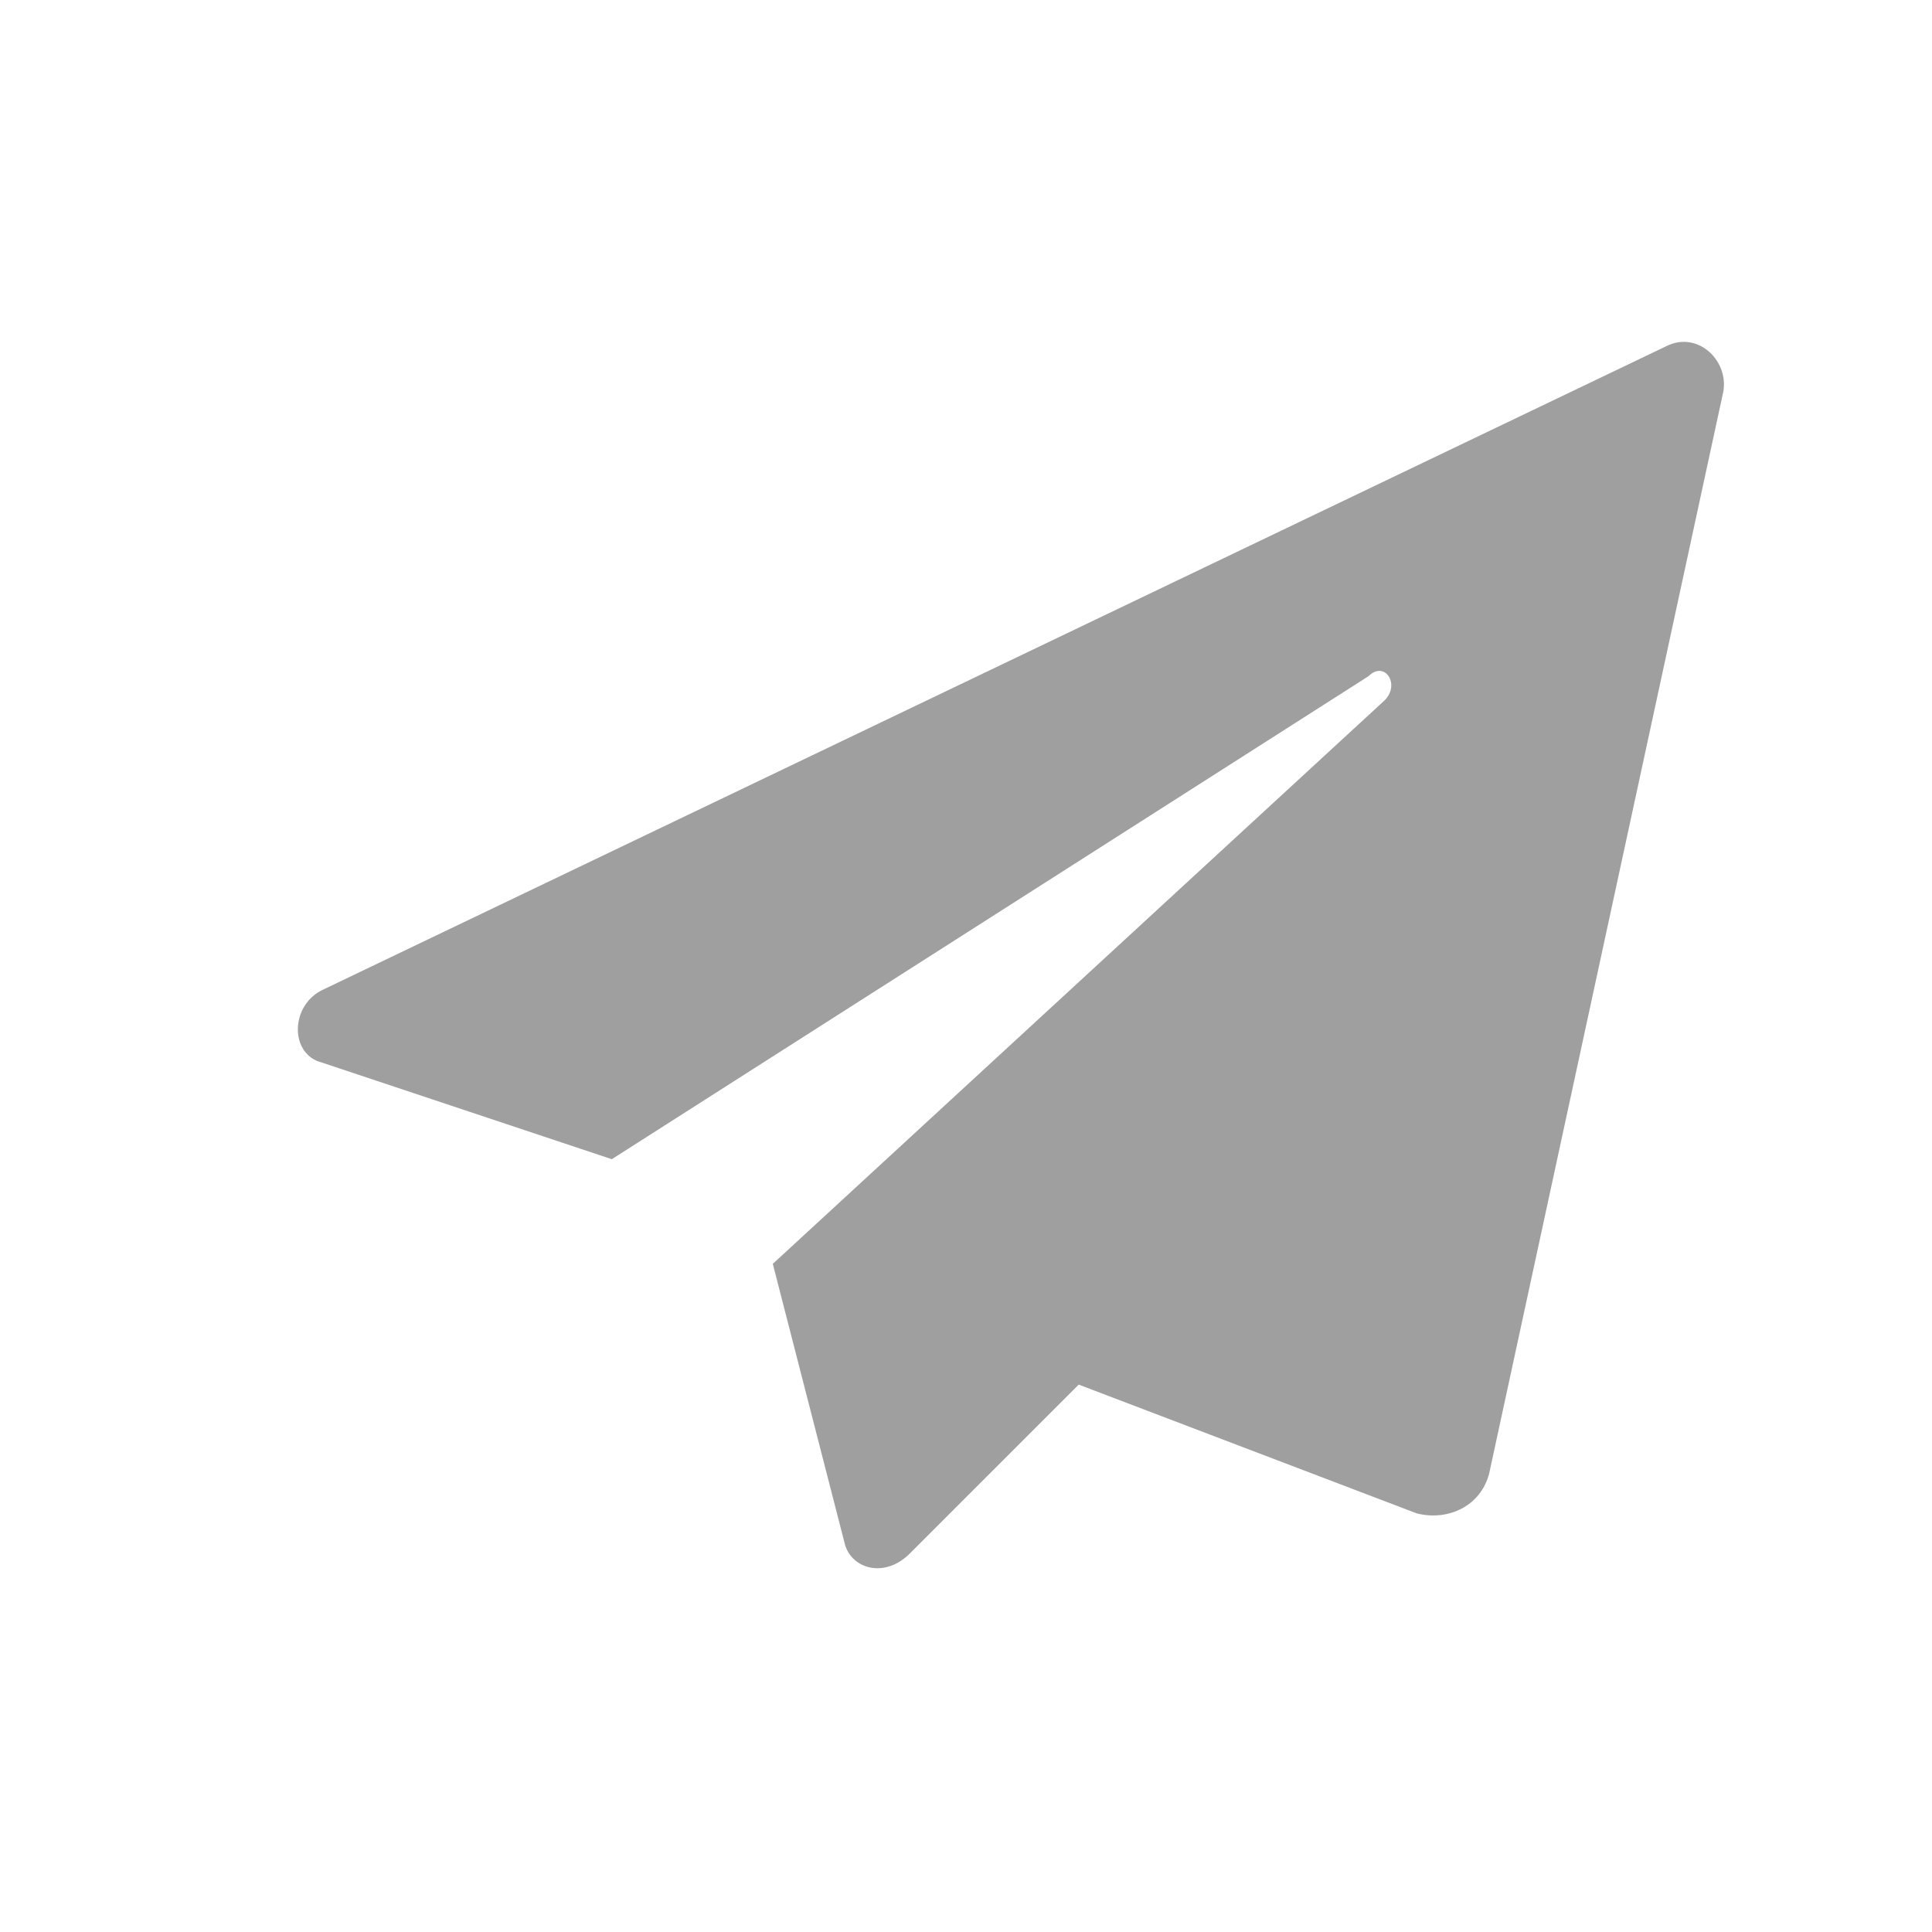 <svg xmlns="http://www.w3.org/2000/svg" viewBox="0 0 24 24" aria-hidden="true">
  <path fill="#9F9F9F" d="M20.7 4.3c.4-.2.8.2.7.6l-2.9 13.4c-.1.4-.5.6-.9.5l-4.2-1.6-2.1 2.1c-.3.3-.7.2-.8-.1l-.9-3.5 7.6-7c.2-.2 0-.5-.2-.3l-9.4 6-3.6-1.2c-.4-.1-.4-.7 0-.9z"/>
</svg>

